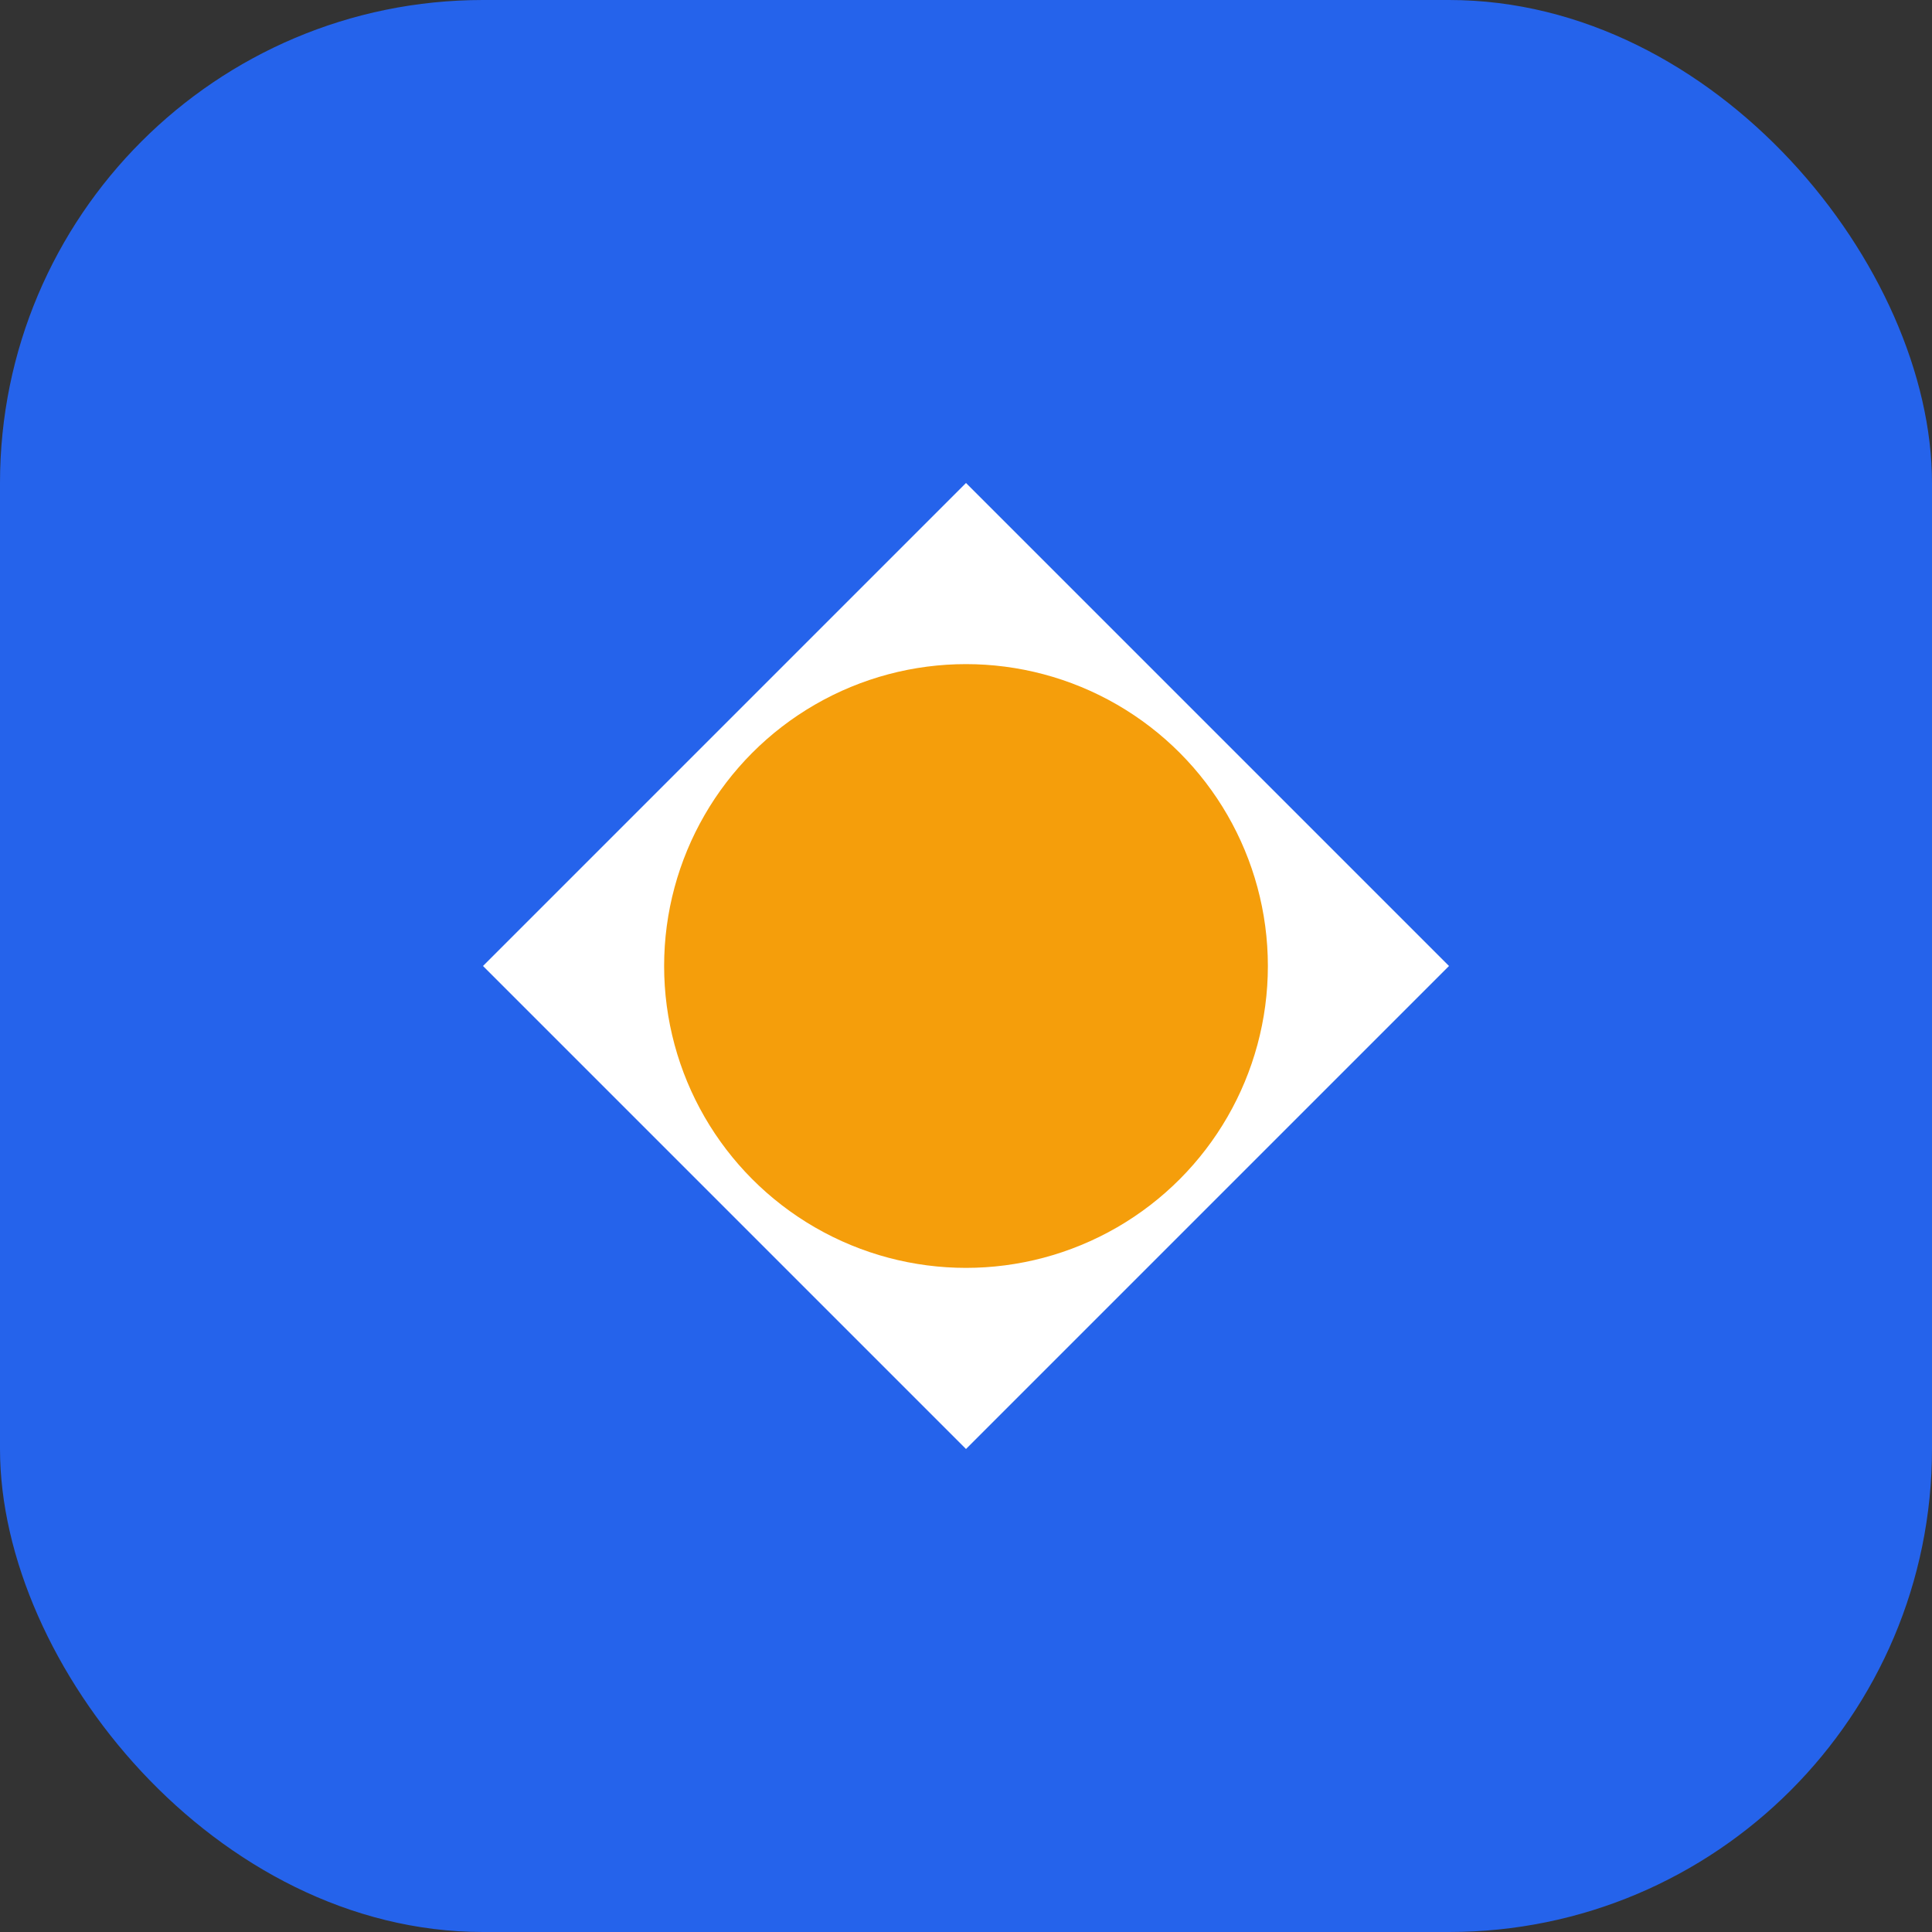<?xml version="1.0" encoding="UTF-8"?>
<svg width="32" height="32" viewBox="0 0 32 32" xmlns="http://www.w3.org/2000/svg">
    <rect x="0" y="0" width="32" height="32" fill="#333333" stroke="none"/>
    <rect width="32" height="32" rx="8" fill="#2563eb"/>
    <path d="M16 8L24 16L16 24L8 16L16 8Z" fill="white"/>
    <circle cx="16" cy="16" r="5" fill="#F59E0B"/>
</svg>
